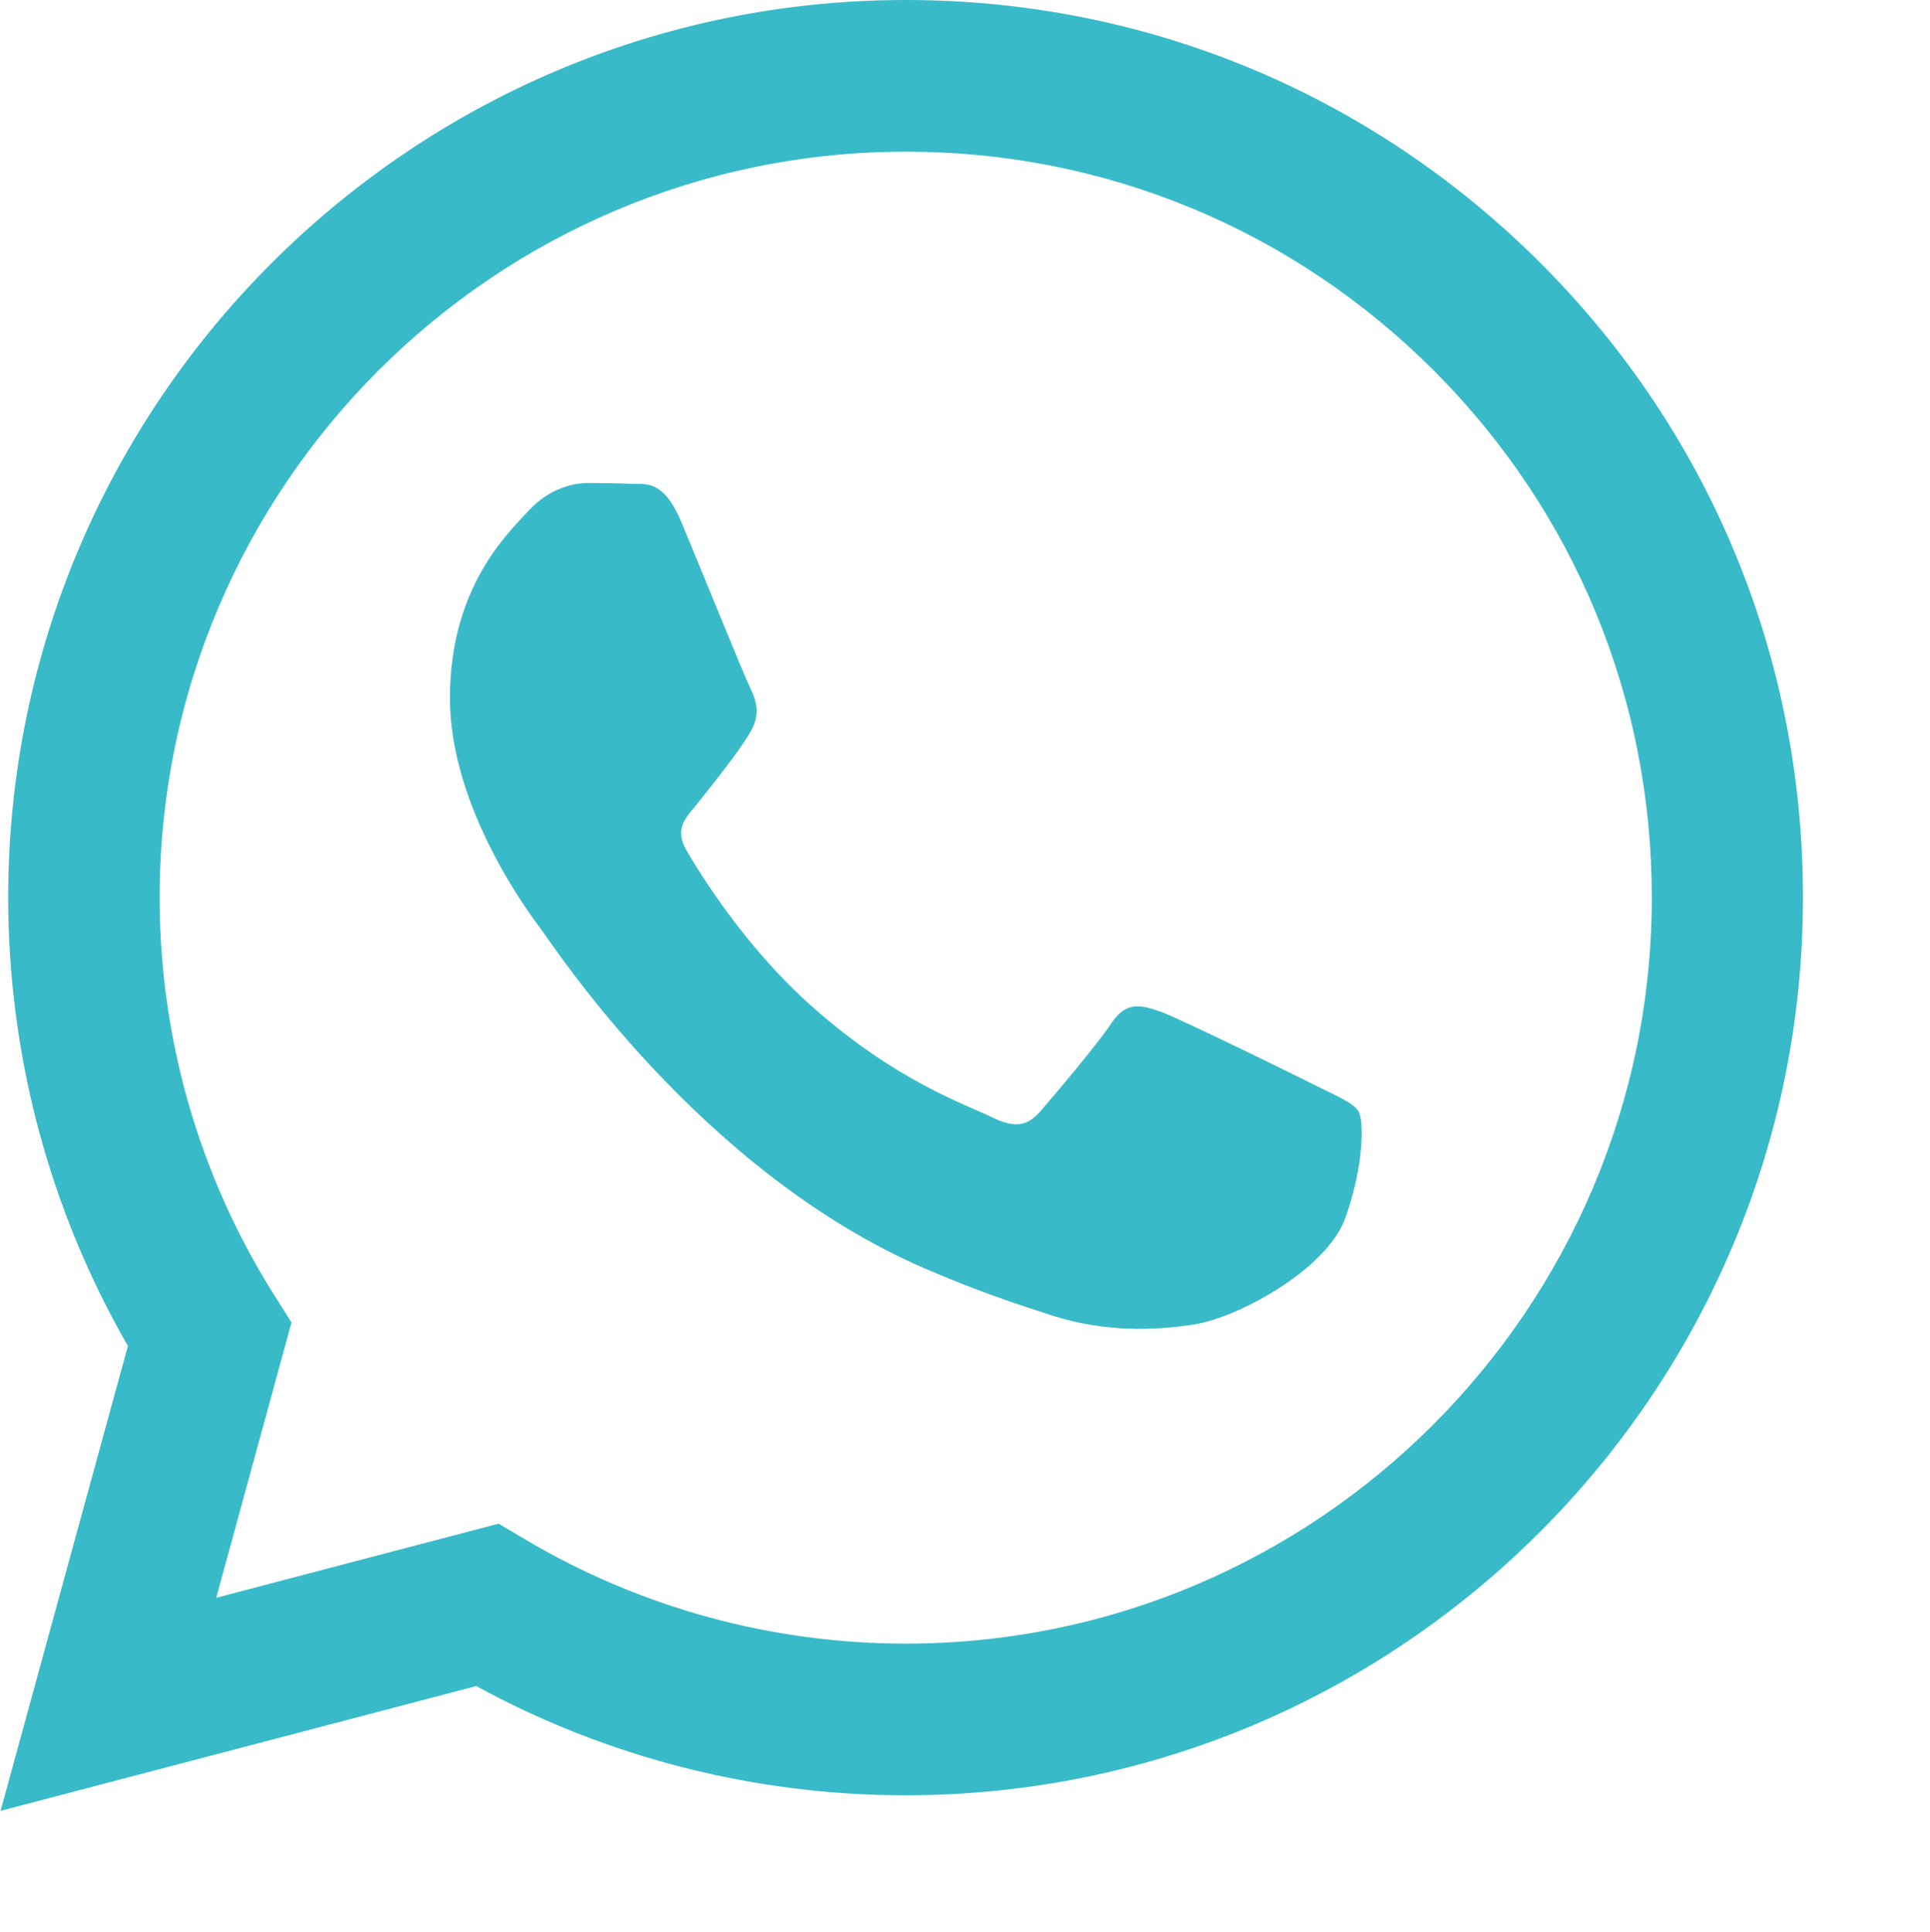 <?xml version="1.0" encoding="utf-8"?>
<!-- Generator: Adobe Illustrator 25.4.1, SVG Export Plug-In . SVG Version: 6.00 Build 0)  -->
<svg version="1.1" id="Layer_1" xmlns:svgjs="http://svgjs.com/svgjs"
	 xmlns="http://www.w3.org/2000/svg" xmlns:xlink="http://www.w3.org/1999/xlink" x="0px" y="0px" viewBox="0 0 682 682.7"
	 style="enable-background:new 0 0 682 682.7;" xml:space="preserve">
<style type="text/css">
	.st0{fill-rule:evenodd;clip-rule:evenodd;fill:#38BAC9;}
</style>
<g>
	<path class="st0" d="M544.4,93C484.5,33.1,404.9,0,320.1,0C145.2,0,3,142.3,2.9,317.1c0,55.9,14.6,110.5,42.3,158.6L0.2,640
		l168.1-44.1c46.3,25.3,98.5,38.6,151.6,38.6h0.1c174.8,0,317.1-142.3,317.1-317.1C637.2,232.6,604.3,152.9,544.4,93z M320.1,580.9
		h-0.1c-47.3,0-93.7-12.7-134.2-36.7l-9.6-5.7l-99.8,26.2l26.6-97.3l-6.3-10c-26.4-42-40.3-90.5-40.3-140.3
		C56.5,171.8,174.8,53.6,320.2,53.6c70.4,0,136.6,27.5,186.4,77.3s77.2,116.1,77.1,186.5C583.6,462.7,465.3,580.9,320.1,580.9z
		 M464.6,383.5c-7.9-4-46.9-23.1-54.1-25.8c-7.3-2.6-12.5-4-17.8,4c-5.3,7.9-20.5,25.8-25.1,31.1c-4.6,5.3-9.2,6-17.2,2
		c-7.9-4-33.5-12.3-63.7-39.3c-23.6-21-39.5-47-44.1-54.9c-4.6-7.9,0-11.8,3.5-16.2c8.6-10.7,17.2-21.8,19.8-27.1
		c2.6-5.3,1.3-9.9-0.7-13.9c-2-4-17.8-43-24.4-58.8c-6.4-15.4-13-13.4-17.8-13.6c-4.6-0.2-9.9-0.3-15.2-0.3c-5.3,0-13.9,2-21.1,9.9
		c-7.3,7.9-27.7,27.1-27.7,66.1s28.4,76.7,32.4,82s55.9,85.3,135.4,119.6c18.9,8.2,33.7,13,45.2,16.7c19,6,36.3,5.2,49.9,3.1
		c15.2-2.3,46.9-19.2,53.5-37.7c6.6-18.5,6.6-34.4,4.6-37.7C477.8,389.5,472.6,387.5,464.6,383.5z"/>
</g>
</svg>
